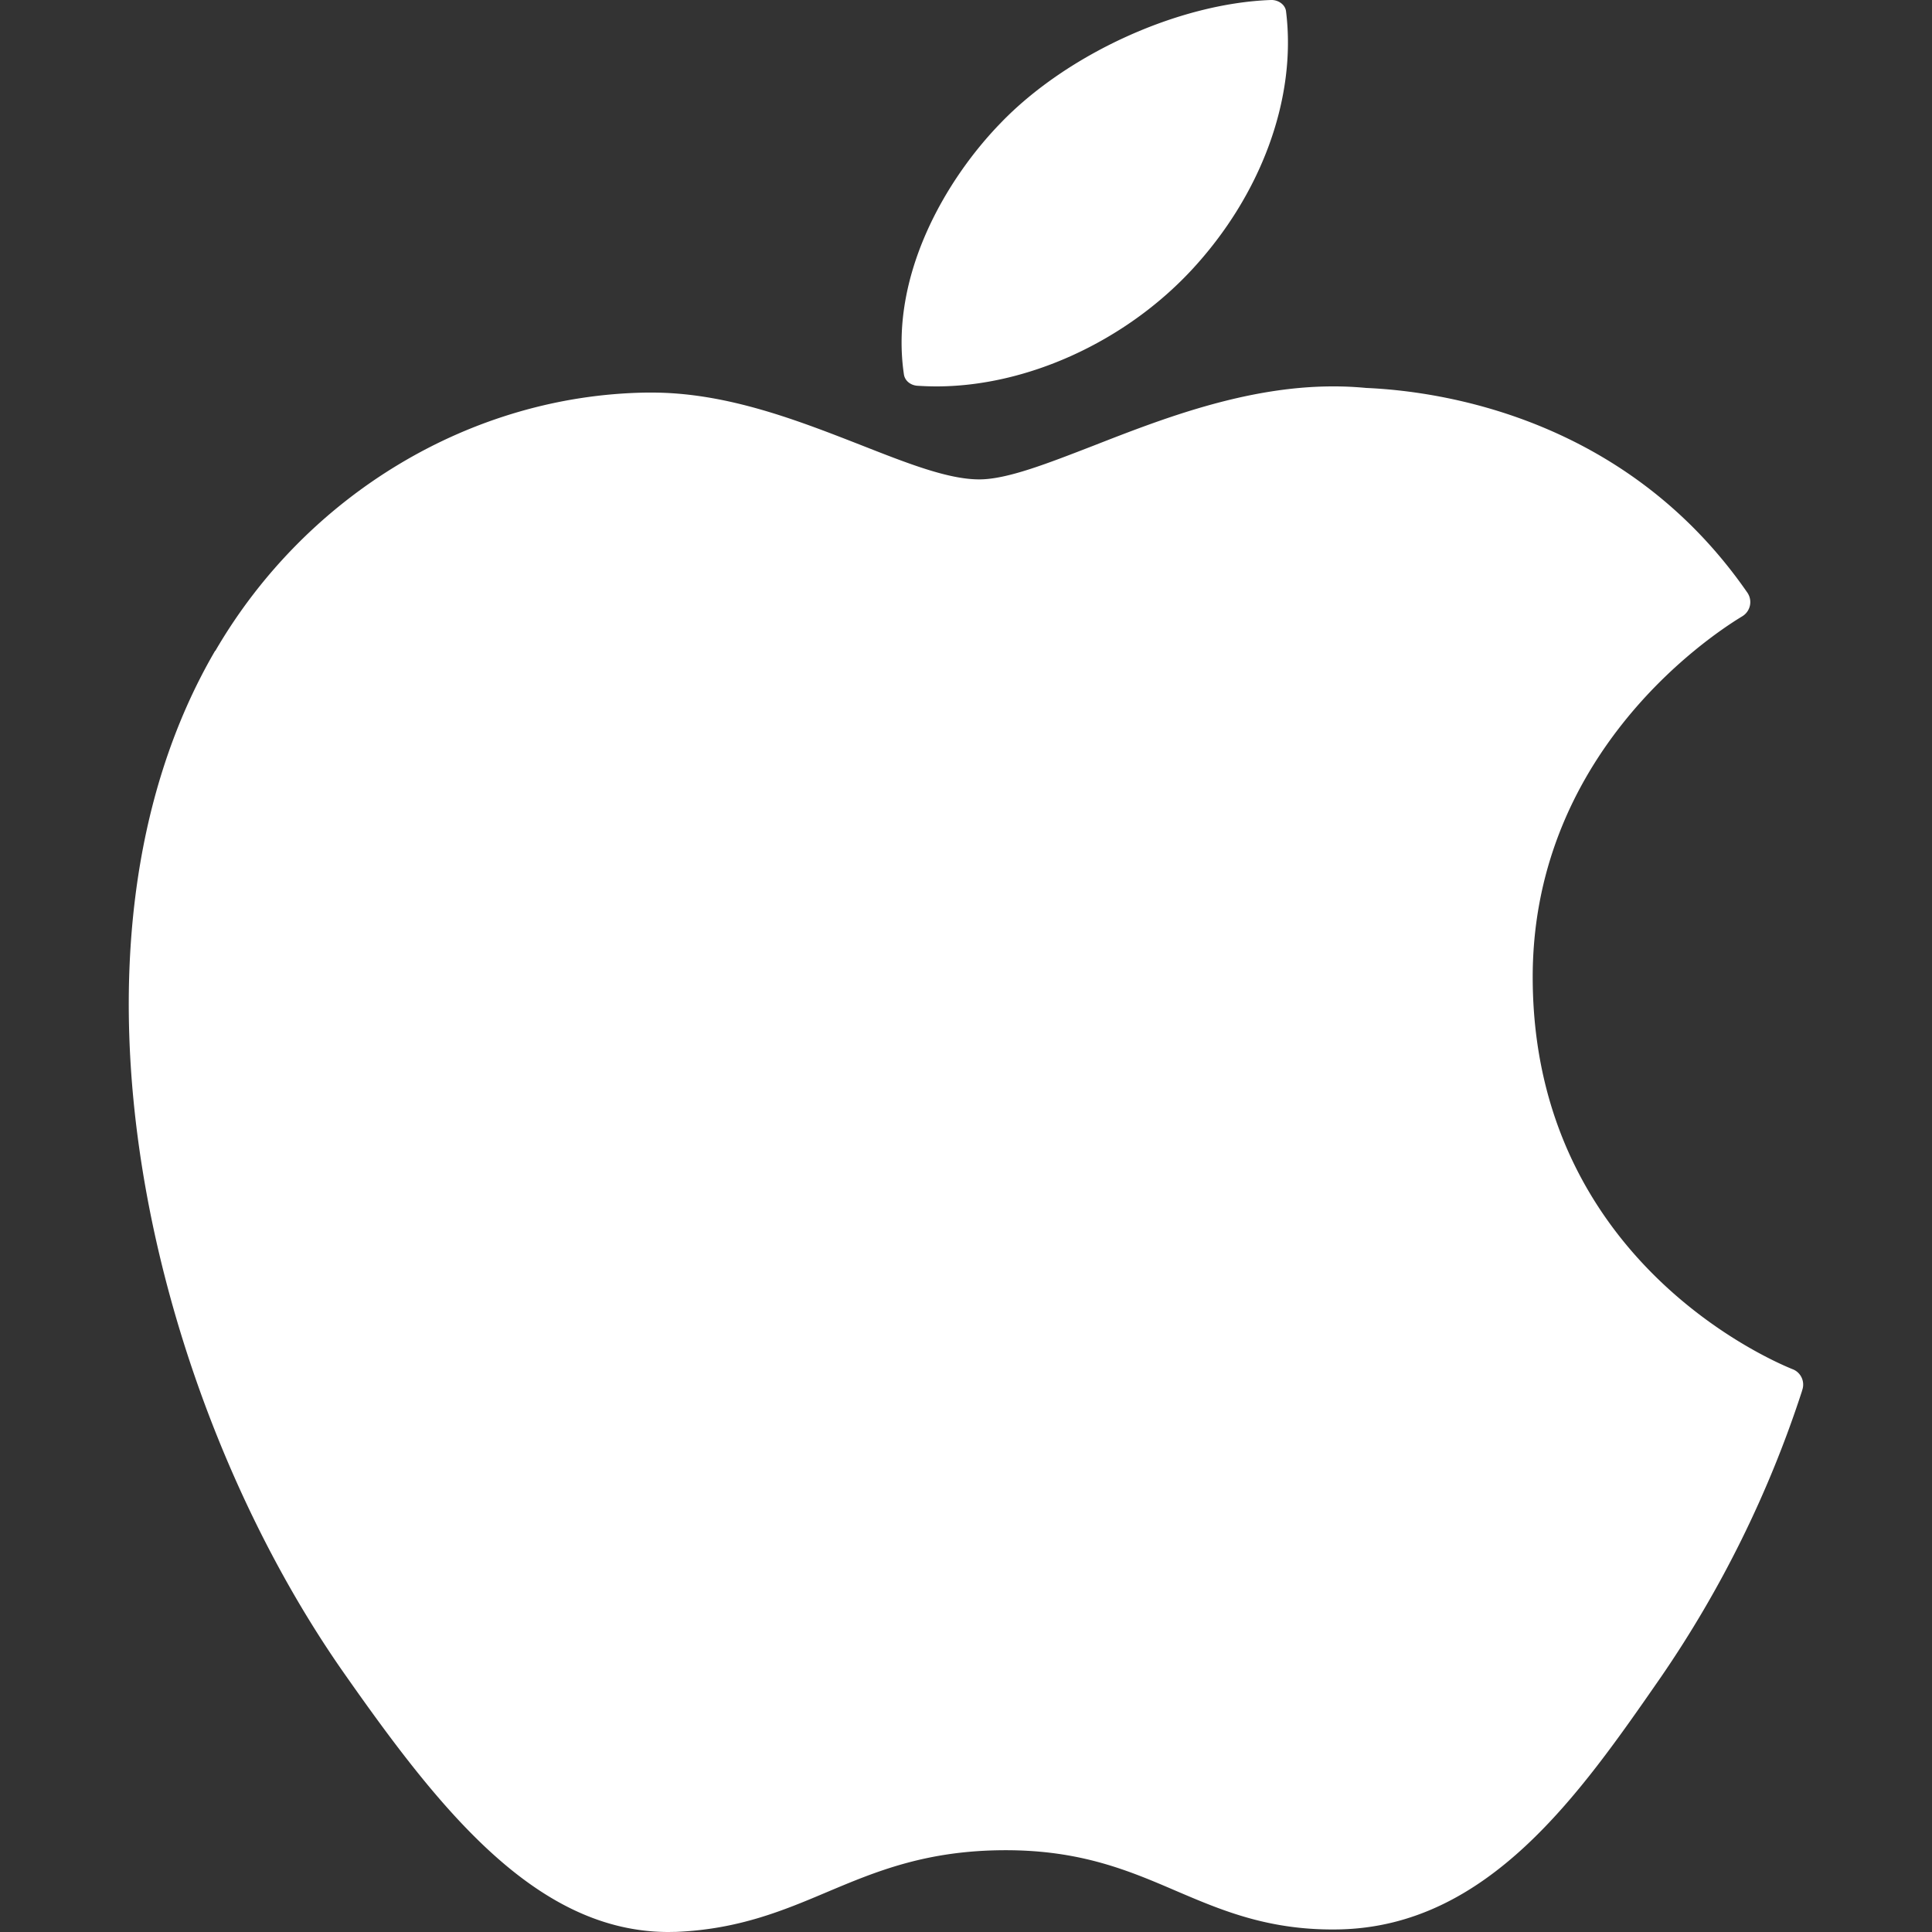<svg xmlns="http://www.w3.org/2000/svg" width="15" height="15" viewBox="0 0 15 15">
    <rect x="0" y="0" width="15" height="15" fill="#333333" stroke="none"/>
    <g fill="#FFF" fill-rule="nonzero">
        <path d="M1.67 5.053c-1.344 2.307-.489 5.81.998 7.933C3.411 14.047 4.162 15 5.191 15l.06-.001c.483-.02.832-.166 1.17-.309.38-.16.772-.325 1.388-.325.585 0 .959.16 1.32.315.356.152.723.31 1.265.3 1.16-.022 1.871-1.05 2.5-1.957a8.63 8.63 0 0 0 1.095-2.218l.004-.014a.128.128 0 0 0-.069-.158l-.01-.004c-.204-.083-1.995-.869-2.014-3.01-.017-1.74 1.344-2.661 1.617-2.828l.013-.008a.129.129 0 0 0 .037-.181c-.94-1.36-2.38-1.565-2.96-1.59A2.64 2.64 0 0 0 10.35 3c-.68 0-1.333.254-1.857.459-.362.14-.674.263-.89.263-.242 0-.556-.124-.92-.267-.487-.19-1.038-.407-1.622-.407h-.041c-1.358.02-2.64.788-3.348 2.005zM9.867 0c-.718.026-1.58.418-2.096.953-.438.45-.865 1.199-.753 1.954.007.048.05.084.104.088.049.003.098.005.148.005.702 0 1.46-.345 1.978-.9.545-.585.82-1.337.737-2.01C9.98.037 9.926-.002 9.867 0z"/>
    </g>
</svg>
